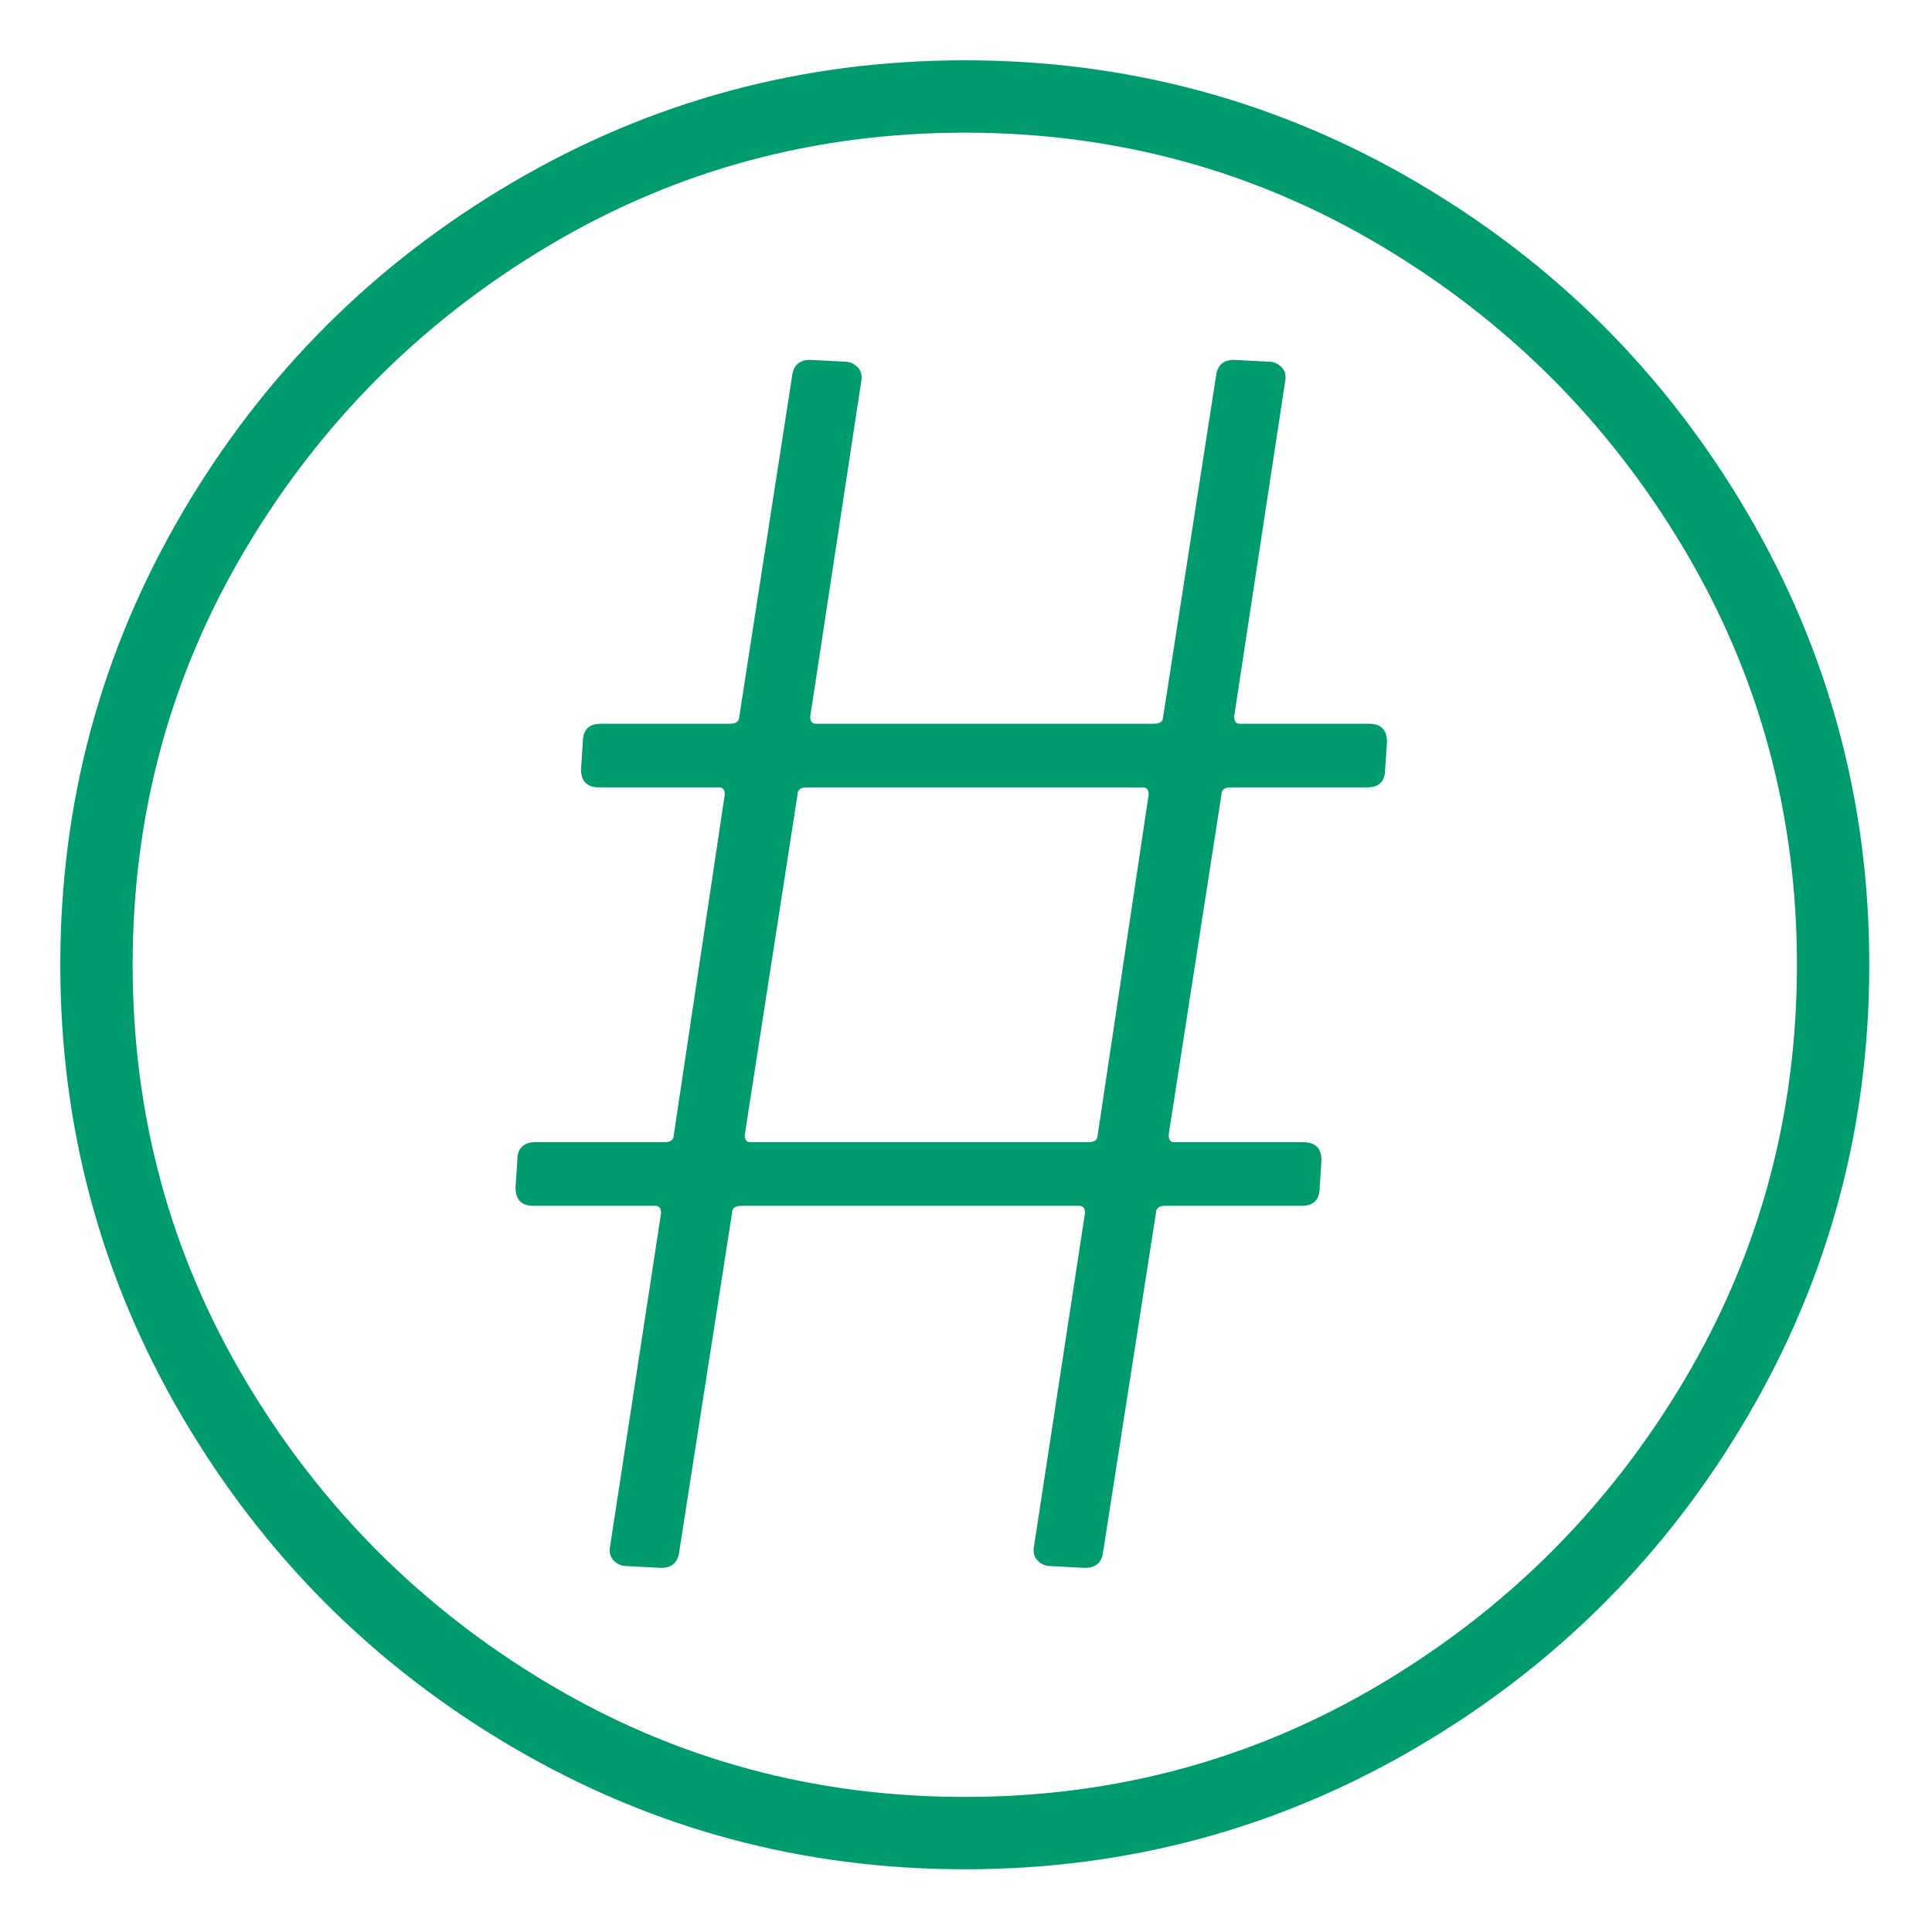 <?xml version="1.0" encoding="UTF-8" standalone="no"?>
<svg xmlns="http://www.w3.org/2000/svg" xmlns:xlink="http://www.w3.org/1999/xlink" xmlns:serif="http://www.serif.com/" width="100%" height="100%" viewBox="0 0 534 534" version="1.1" xml:space="preserve" style="fill-rule:evenodd;clip-rule:evenodd;stroke-linejoin:round;stroke-miterlimit:2;">
  <rect id="Phosphor-icon-ICO-nr" x="0" y="0" width="533.333" height="533.333" style="fill:none;"></rect>
  <g id="Phosphor-icon-ICO-nr1" serif:id="Phosphor-icon-ICO-nr">
    <path d="M266.667,16.667c-45,-0 -86.667,11.25 -125,33.75c-38.334,22.5 -68.75,52.916 -91.25,91.25c-22.5,38.333 -33.75,80 -33.75,125c-0,45 11.25,86.666 33.75,125c22.5,38.333 52.916,68.75 91.25,91.25c38.333,22.5 80,33.75 125,33.75c45,-0 86.666,-11.25 125,-33.75c38.333,-22.5 68.75,-52.917 91.25,-91.25c22.5,-38.334 33.75,-80 33.75,-125c-0,-45 -11.25,-86.667 -33.75,-125c-22.5,-38.334 -52.917,-68.75 -91.25,-91.25c-38.334,-22.5 -80,-33.75 -125,-33.75Zm-0,480c-41.667,-0 -80,-10.417 -115,-31.25c-35,-20.834 -62.917,-48.75 -83.75,-83.75c-20.834,-35 -31.25,-73.334 -31.25,-115c-0,-41.667 10.416,-80 31.25,-115c20.833,-35 48.75,-62.917 83.75,-83.75c35,-20.834 73.333,-31.25 115,-31.25c41.666,-0 80,10.416 115,31.25c35,20.833 62.916,48.75 83.75,83.75c20.833,35 31.25,73.333 31.25,115c-0,41.666 -10.417,80 -31.25,115c-20.834,35 -48.75,62.916 -83.75,83.75c-35,20.833 -73.334,31.25 -115,31.25Z" style="fill:#009c70;fill-rule:nonzero;"></path>
    <path d="M382.855,212.61c0,3.352 -1.676,5.028 -5.028,5.028l-37.715,0c-1.676,0 -2.514,0.671 -2.514,2.012l-14.583,94.034c0,1.341 0.503,2.011 1.509,2.011l35.703,0c3.352,0 5.028,1.676 5.028,5.029l-0.503,7.543c0,3.352 -1.676,5.028 -5.028,5.028l-37.714,0c-1.677,0 -2.515,0.671 -2.515,2.012l-14.583,93.531c-0.335,3.017 -2.011,4.526 -5.028,4.526l-9.554,-0.503c-1.341,-0 -2.515,-0.503 -3.52,-1.509c-1.006,-1.005 -1.341,-2.346 -1.006,-4.022l14.08,-92.023c-0,-1.341 -0.503,-2.012 -1.509,-2.012l-93.531,0c-1.676,0 -2.514,0.671 -2.514,2.012l-14.583,93.531c-0.336,3.017 -2.012,4.526 -5.029,4.526l-9.554,-0.503c-1.341,-0 -2.514,-0.503 -3.52,-1.509c-1.006,-1.005 -1.341,-2.346 -1.006,-4.022l14.08,-92.023c0,-1.341 -0.503,-2.012 -1.508,-2.012l-33.692,0c-3.352,0 -5.028,-1.676 -5.028,-5.028l0.502,-7.543c0,-3.353 1.677,-5.029 5.029,-5.029l35.703,0c1.676,0 2.514,-0.67 2.514,-2.011l14.08,-94.034c0,-1.341 -0.503,-2.012 -1.508,-2.012l-33.189,0c-3.352,0 -5.029,-1.676 -5.029,-5.028l0.503,-7.543c0,-3.353 1.676,-5.029 5.029,-5.029l35.703,0c1.676,0 2.514,-0.67 2.514,-2.011l14.583,-94.035c0.335,-3.017 2.011,-4.525 5.028,-4.525l9.555,0.503c1.341,-0 2.514,0.502 3.52,1.508c1.005,1.006 1.341,2.347 1.005,4.023l-14.08,92.526c0,1.341 0.503,2.011 1.509,2.011l93.531,0c1.677,0 2.515,-0.67 2.515,-2.011l14.583,-94.035c0.335,-3.017 2.011,-4.525 5.028,-4.525l9.554,0.503c1.341,-0 2.515,0.502 3.52,1.508c1.006,1.006 1.341,2.347 1.006,4.023l-14.08,92.526c0,1.341 0.503,2.011 1.509,2.011l35.703,0c3.352,0 5.028,1.676 5.028,5.029l-0.503,7.543Zm-81.965,103.085c1.676,0 2.514,-0.67 2.514,-2.011l14.08,-94.034c-0,-1.341 -0.503,-2.012 -1.509,-2.012l-93.028,0c-1.677,0 -2.515,0.671 -2.515,2.012l-14.582,94.034c-0,1.341 0.502,2.011 1.508,2.011l93.532,0Z" style="fill:#009c70;fill-rule:nonzero;"></path>
  </g>
</svg>
